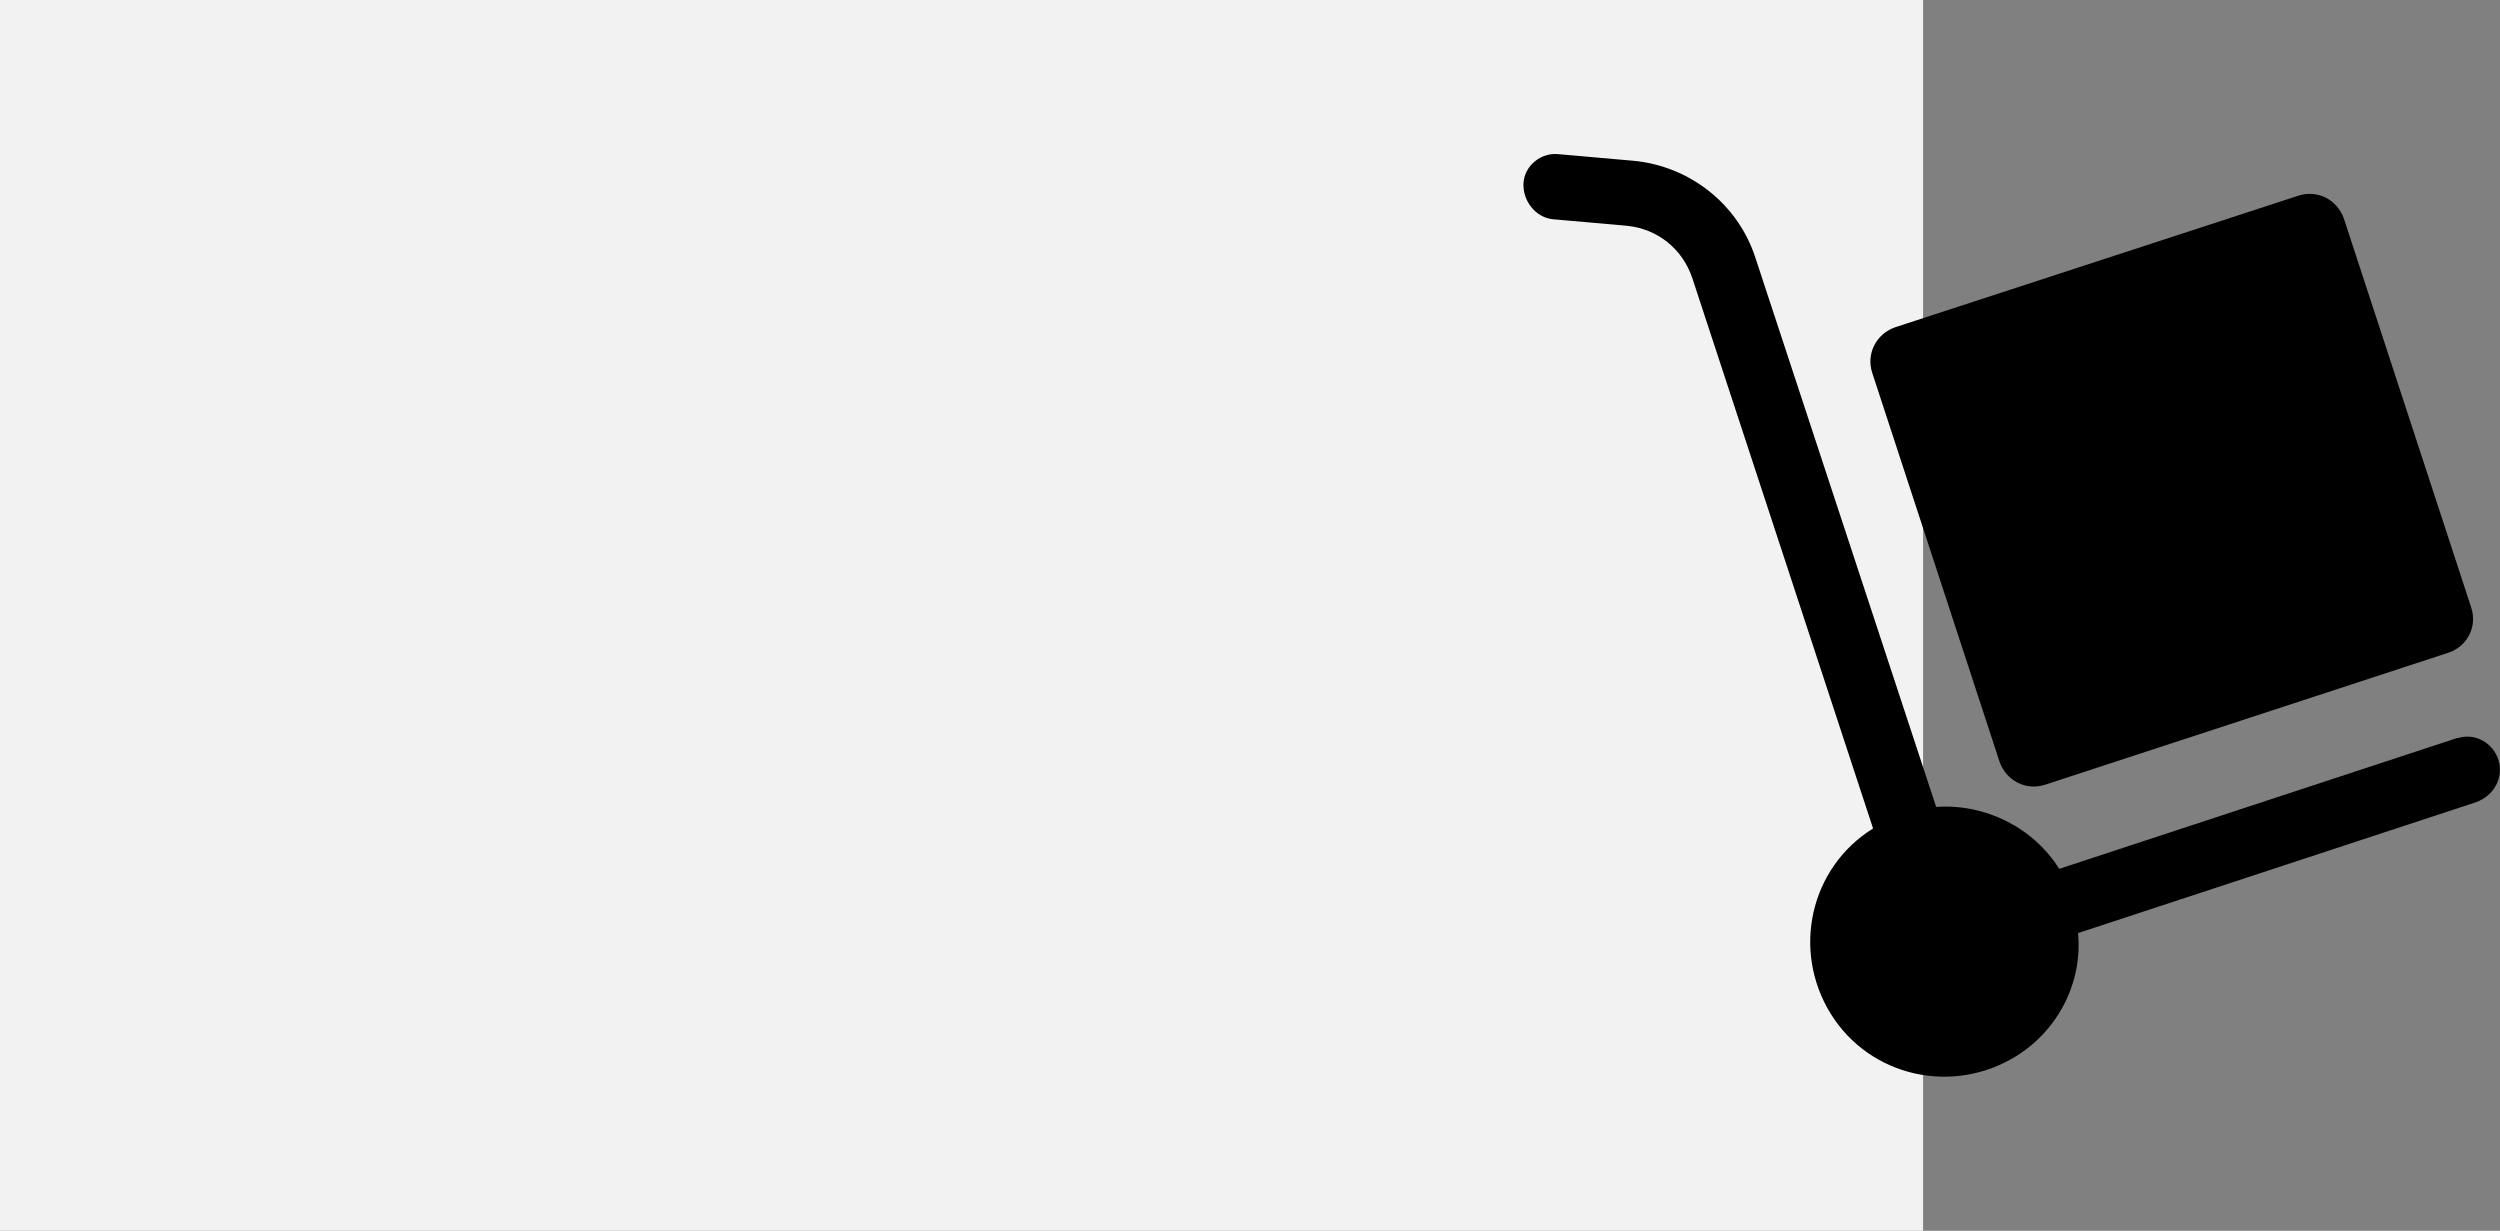 <?xml version="1.0" encoding="UTF-8"?> <!-- Generator: Adobe Illustrator 23.0.2, SVG Export Plug-In . SVG Version: 6.00 Build 0) --> <svg xmlns="http://www.w3.org/2000/svg" xmlns:xlink="http://www.w3.org/1999/xlink" id="Layer_1" x="0px" y="0px" viewBox="0 0 65 32" style="enable-background:new 0 0 65 32;" xml:space="preserve"><rect x="0" y="0" width="65" height="32" fill="#808080" stroke="none"/> <style type="text/css"> .st0{fill:#F3F2F2;} </style> <rect class="st0" width="50" height="32"></rect> <g> <g> <g> <path d="M64.96,19.76c-0.14-0.45-0.62-0.71-1.05-0.57h-0.03l-10.34,3.4c-0.68-1.08-1.93-1.7-3.2-1.61L45.64,6.7 c-0.45-1.39-1.7-2.38-3.17-2.52l-1.93-0.17c-0.48-0.06-0.91,0.31-0.93,0.76s0.31,0.88,0.76,0.93l1.93,0.17 c0.79,0.08,1.44,0.59,1.7,1.36l4.7,14.31c-1.64,1.02-2.12,3.17-1.1,4.82c1.02,1.64,3.17,2.12,4.82,1.1 c1.1-0.68,1.73-1.93,1.61-3.2l10.34-3.4C64.85,20.69,65.1,20.21,64.96,19.76z"></path> </g> </g> <g> <g> <path d="M64.25,15.79L60.94,5.68c-0.17-0.48-0.68-0.76-1.19-0.59L49.27,8.51c-0.48,0.17-0.76,0.68-0.59,1.19l3.31,10.11 c0.17,0.48,0.68,0.76,1.19,0.59l10.48-3.43C64.14,16.81,64.42,16.3,64.25,15.79z"></path> </g> </g> </g> </svg> 